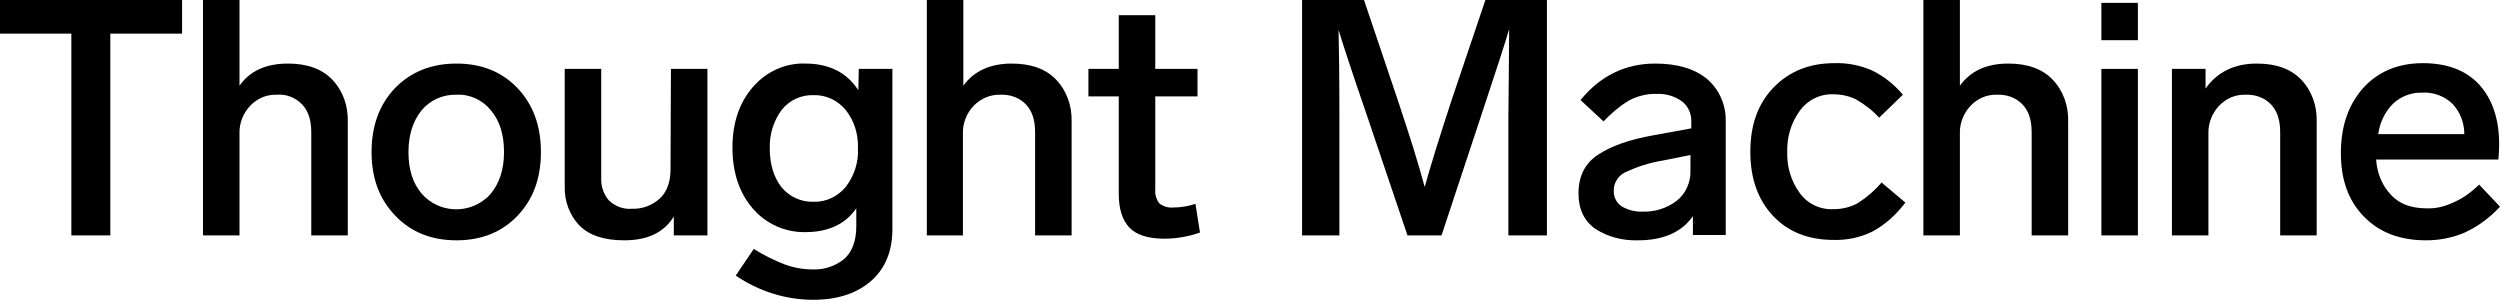 <?xml version="1.0" encoding="utf-8"?>
<!-- Generator: Adobe Illustrator 21.0.2, SVG Export Plug-In . SVG Version: 6.00 Build 0)  -->
<svg version="1.1" id="Layer_1" xmlns="http://www.w3.org/2000/svg" xmlns:xlink="http://www.w3.org/1999/xlink" x="0px" y="0px"
	 viewBox="0 0 609.6 73.1" style="enable-background:new 0 0 609.6 73.1;" xml:space="preserve">
<title>00_Lockup_Black</title>
<g id="Layer_2">
	<g id="Layer_2-2">
		<polygon points="0,0 0,8.2 17.4,8.2 17.4,57.4 26.9,57.4 26.9,8.2 44.4,8.2 44.4,0 		"/>
		<path d="M70.2,15.5c4.7,0,8.3,1.3,10.8,3.9c2.6,2.7,3.9,6.4,3.8,10.2v27.8h-8.9V32.3c0-3-0.7-5.2-2.2-6.8
			c-1.6-1.7-3.9-2.6-6.2-2.4c-2.5-0.1-4.8,0.9-6.5,2.7c-1.7,1.8-2.7,4.3-2.6,6.8v24.8h-8.9V0h8.9v20.9
			C60.9,17.3,64.9,15.5,70.2,15.5"/>
		<path d="M111.3,23.1c-3.3-0.1-6.4,1.3-8.5,3.8c-2.1,2.6-3.2,6-3.2,10.2c0,4.3,1.1,7.6,3.2,10.1c4.1,4.7,11.2,5.1,15.8,1.1
			c0.4-0.3,0.7-0.7,1.1-1.1c2.1-2.6,3.2-5.9,3.2-10.1c0-4.2-1-7.6-3.2-10.2C117.7,24.4,114.5,22.9,111.3,23.1 M111.3,15.5
			c6.1,0,11.1,2,14.9,6c3.8,4,5.7,9.2,5.7,15.6c0,6.4-1.9,11.5-5.7,15.5c-3.8,4-8.8,6-14.9,6c-6.1,0-11.1-2-14.9-6
			c-3.9-4-5.8-9.2-5.8-15.5c0-6.4,1.9-11.6,5.7-15.6C100.2,17.5,105.2,15.5,111.3,15.5"/>
		<path d="M163.6,16.8h8.9v40.6h-8.2v-4.6c-2.4,3.9-6.4,5.8-12.1,5.8c-4.9,0-8.5-1.2-10.9-3.6c-2.4-2.5-3.7-6-3.6-9.5V16.8h8.9v26.4
			c-0.1,2.1,0.5,4.1,1.9,5.7c1.5,1.4,3.5,2.2,5.6,2c2.5,0.1,4.9-0.8,6.8-2.5c1.7-1.6,2.6-4,2.6-7.1L163.6,16.8z"/>
		<path d="M198.4,49.2c3,0.1,5.9-1.3,7.8-3.6c2.1-2.7,3.2-6.1,3-9.5c0.1-3.4-0.9-6.7-3-9.3c-1.9-2.3-4.8-3.7-7.8-3.6
			c-3-0.1-5.9,1.2-7.8,3.6c-2,2.7-3,6-2.9,9.4c0,3.9,1,7.1,2.9,9.5C192.5,48,195.4,49.3,198.4,49.2 M209.4,16.8h8.2v39.1
			c0,5.4-1.8,9.7-5.3,12.7c-3.5,3-8.2,4.5-14,4.5c-6.8,0-13.3-2.1-18.9-5.9l4.4-6.5c2.4,1.5,5,2.8,7.6,3.8c2.2,0.8,4.5,1.2,6.8,1.2
			c2.8,0.1,5.5-0.8,7.7-2.6c1.9-1.7,2.9-4.4,2.9-8v-4.3c-2.7,3.9-6.9,5.8-12.4,5.8c-4.9,0.1-9.6-2-12.8-5.7c-3.3-3.8-5-8.8-5-14.9
			c0-6.1,1.7-11,5-14.8c3.2-3.7,7.9-5.9,12.8-5.7c5.8,0,10.1,2.2,12.9,6.5L209.4,16.8z"/>
		<path d="M246.7,15.5c4.7,0,8.3,1.3,10.8,3.9c2.6,2.7,3.9,6.4,3.8,10.2v27.8h-8.9V32.3c0-3-0.7-5.2-2.2-6.8
			c-1.6-1.7-3.9-2.5-6.2-2.4c-2.5-0.1-4.8,0.9-6.6,2.7c-1.7,1.8-2.7,4.3-2.6,6.8v24.8H226V0h8.9v20.9
			C237.5,17.3,241.5,15.5,246.7,15.5"/>
		<path d="M291.5,49.7l1.1,7c-2.8,1-5.8,1.5-8.7,1.5c-3.9,0-6.8-0.9-8.5-2.7s-2.6-4.5-2.6-8.2V23.5h-7.4v-6.7h7.4V3.7h8.9v13.1H292
			v6.7h-10.3v22.8c-0.1,1.2,0.3,2.4,1,3.3c0.9,0.7,2.1,1.1,3.3,1C287.9,50.6,289.7,50.3,291.5,49.7"/>
		<path d="M362.2,0h15v57.4h-9.4v-29c0-0.1,0.1-7.2,0.2-21.3c-1.1,3.7-3.4,10.8-6.9,21.3l-9.6,29h-8.3l-9.8-29
			c-3.9-11.3-6.2-18.4-7-21.1c0.1,4.7,0.2,11.7,0.2,21.2v28.9h-9.1V0h15.1l8.2,24.3c3,9,5.2,16,6.6,21.3c1.5-5.4,3.7-12.5,6.6-21.3
			L362.2,0z"/>
		<path d="M400.5,51.6c3,0.1,5.9-0.8,8.3-2.6c2.3-1.8,3.5-4.6,3.4-7.5v-3.7l-7,1.4c-3.1,0.5-6.1,1.5-8.9,2.8
			c-1.8,0.9-2.9,2.7-2.8,4.7c0,1.4,0.7,2.8,1.9,3.6C396.9,51.2,398.8,51.7,400.5,51.6 M403.6,15.5c5.5,0,9.7,1.3,12.7,3.8
			c3,2.6,4.6,6.4,4.5,10.3v27.7h-8v-4.6c-2.7,3.9-7.2,5.9-13.4,5.9c-3.7,0.1-7.3-0.8-10.4-2.8c-2.7-1.9-4.1-4.8-4.1-8.6
			c0-4.3,1.6-7.4,4.8-9.5s7.7-3.7,13.4-4.7l9.3-1.7v-1.5c0.1-2-0.7-3.9-2.3-5.1c-1.8-1.3-4-1.9-6.1-1.8c-2.3-0.1-4.6,0.5-6.6,1.5
			c-2.4,1.4-4.5,3.2-6.4,5.2l-5.6-5.2C390.2,18.5,396.3,15.5,403.6,15.5"/>
		<path d="M458.2,28.7c-1.6-1.8-3.6-3.3-5.7-4.5c-1.7-0.8-3.5-1.2-5.3-1.2c-3.3-0.2-6.5,1.4-8.4,4.1c-2.1,2.9-3.1,6.4-3,10
			c-0.1,3.5,0.9,7,3,9.9c1.9,2.7,5.1,4.2,8.4,4c2,0,4-0.5,5.7-1.4c2.2-1.4,4.2-3.1,5.9-5.1l5.8,4.9c-2.2,2.9-4.9,5.4-8.1,7.1
			c-2.9,1.4-6.1,2.1-9.4,2c-6.1,0-11-1.9-14.7-5.8c-3.7-3.9-5.6-9.1-5.6-15.7c0-6.6,1.9-11.8,5.7-15.7c3.8-3.9,8.7-5.9,14.8-5.9
			c3.1-0.1,6.2,0.5,9,1.7c3,1.4,5.6,3.5,7.7,6L458.2,28.7z"/>
		<path d="M489.7,15.5c4.7,0,8.3,1.3,10.8,3.9c2.6,2.7,3.9,6.4,3.8,10.2v27.8h-8.9V32.3c0-3-0.7-5.2-2.2-6.8
			c-1.6-1.7-3.9-2.5-6.2-2.4c-2.5-0.1-4.8,0.9-6.5,2.7c-1.7,1.8-2.7,4.3-2.6,6.8v24.8h-8.9V0h8.9v20.9
			C480.5,17.3,484.4,15.5,489.7,15.5"/>
		<path d="M521.3,57.4h-8.9V16.8h8.9V57.4z M521.3,9.8h-8.9V0.7h8.9V9.8z"/>
		<path d="M550.3,15.5c4.7,0,8.3,1.3,10.8,3.9c2.6,2.7,3.9,6.4,3.8,10.2v27.8H556V32.3c0-3-0.7-5.2-2.2-6.8
			c-1.6-1.7-3.9-2.5-6.2-2.4c-2.5-0.1-4.8,0.9-6.5,2.7c-1.7,1.8-2.7,4.3-2.6,6.8v24.8h-8.9V16.8h8.2v4.8
			C540.6,17.6,544.8,15.5,550.3,15.5"/>
		<path d="M590.6,22.6c-2.6-0.1-5.2,0.9-7.1,2.7c-2,2-3.2,4.6-3.6,7.4h21c0-2.7-1-5.4-2.9-7.4C596,23.4,593.3,22.4,590.6,22.6
			 M604.5,45l5.1,5.4c-2.4,2.6-5.3,4.8-8.6,6.3c-3,1.3-6.2,1.9-9.4,1.9c-6.4,0-11.4-1.9-15.2-5.8s-5.6-9-5.6-15.5
			c0-6.5,1.8-11.7,5.4-15.8c3.6-4,8.5-6.1,14.6-6.1c6,0,10.6,1.8,13.8,5.3c3.2,3.6,4.8,8.4,4.8,14.6c0,1.3-0.1,2.5-0.2,3.6h-29.8
			c0.2,3.2,1.4,6.3,3.6,8.6c2,2.2,4.9,3.3,8.7,3.3c2.1,0.1,4.3-0.4,6.2-1.3C600.4,48.5,602.6,46.9,604.5,45"/>
	</g>
</g>
</svg>
